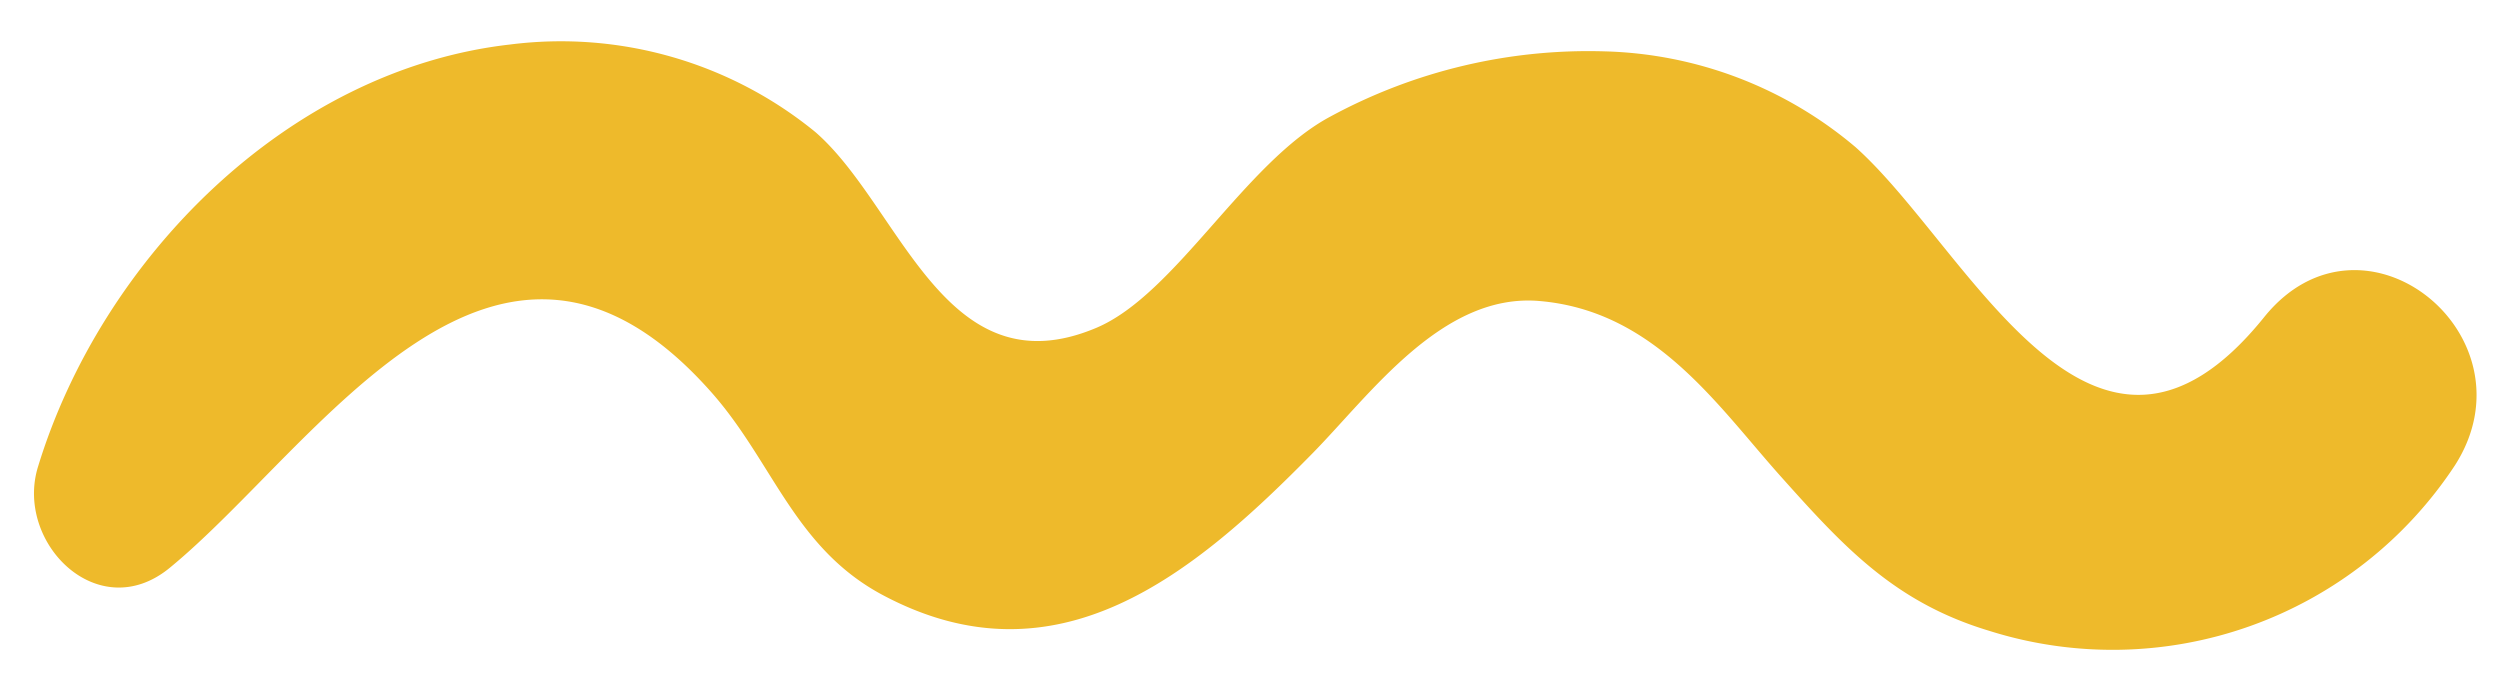 <svg xmlns="http://www.w3.org/2000/svg" xmlns:xlink="http://www.w3.org/1999/xlink" width="92.532" height="25.41" viewBox="0 0 92.532 25.41">
  <defs>
    <clipPath id="clip-path">
      <rect x="6" y="26" width="92.532" height="25.41" fill="none"/>
    </clipPath>
    <linearGradient id="linear-gradient" x1="0.761" y1="0.664" x2="0.518" y2="0.081" gradientUnits="objectBoundingBox">
      <stop offset="0" stop-color="#eeba2b"/>
      <stop offset="1" stop-color="#eeba2b"/>
    </linearGradient>
  </defs>
  <g id="Group_106" data-name="Group 106" transform="translate(-86.734 358.448)">
    <g id="Scroll_Group_1" data-name="Scroll Group 1" transform="translate(80.734 -384.448)" clip-path="url(#clip-path)" style="isolation: isolate">
      <g id="podkreslnik" transform="translate(-270 -322.552)">
        <path id="podkreslenie-baner" d="M255.944,1198.01c-4.3-9.155,7.052-8.7,12.274-10.834a14.975,14.975,0,0,0,7.267-6.808,20.037,20.037,0,0,0,2.272-10.16c-.125-3.6-3.409-8.032-3.236-11.228.332-6.081,7.217-4.531,11.071-6.173a14.883,14.883,0,0,0,7.859-8.735c2.776-7.835-.533-17.1-6.4-22.559-2.143-2-6.285-.584-5.495,2.744,1.636,6.891,8.67,17.672-2.974,20.882-3.3.907-6.485.238-9.469,2.39-5.948,4.3-4.372,10.7-2.266,16.629,1.032,2.9,3.228,6.915,1.385,10-2.2,3.688-6.368,4.228-9.765,5.193-3.378.958-6.032,1.749-8.513,4.441a15.169,15.169,0,0,0-2.031,18.168C250.883,1206.807,258.426,1203.294,255.944,1198.01Z" transform="matrix(-0.438, -0.899, 0.899, -0.438, -605.107, 1115.115)" fill-rule="evenodd" fill="url(#linear-gradient)"/>
      </g>
    </g>
  </g>
</svg>

